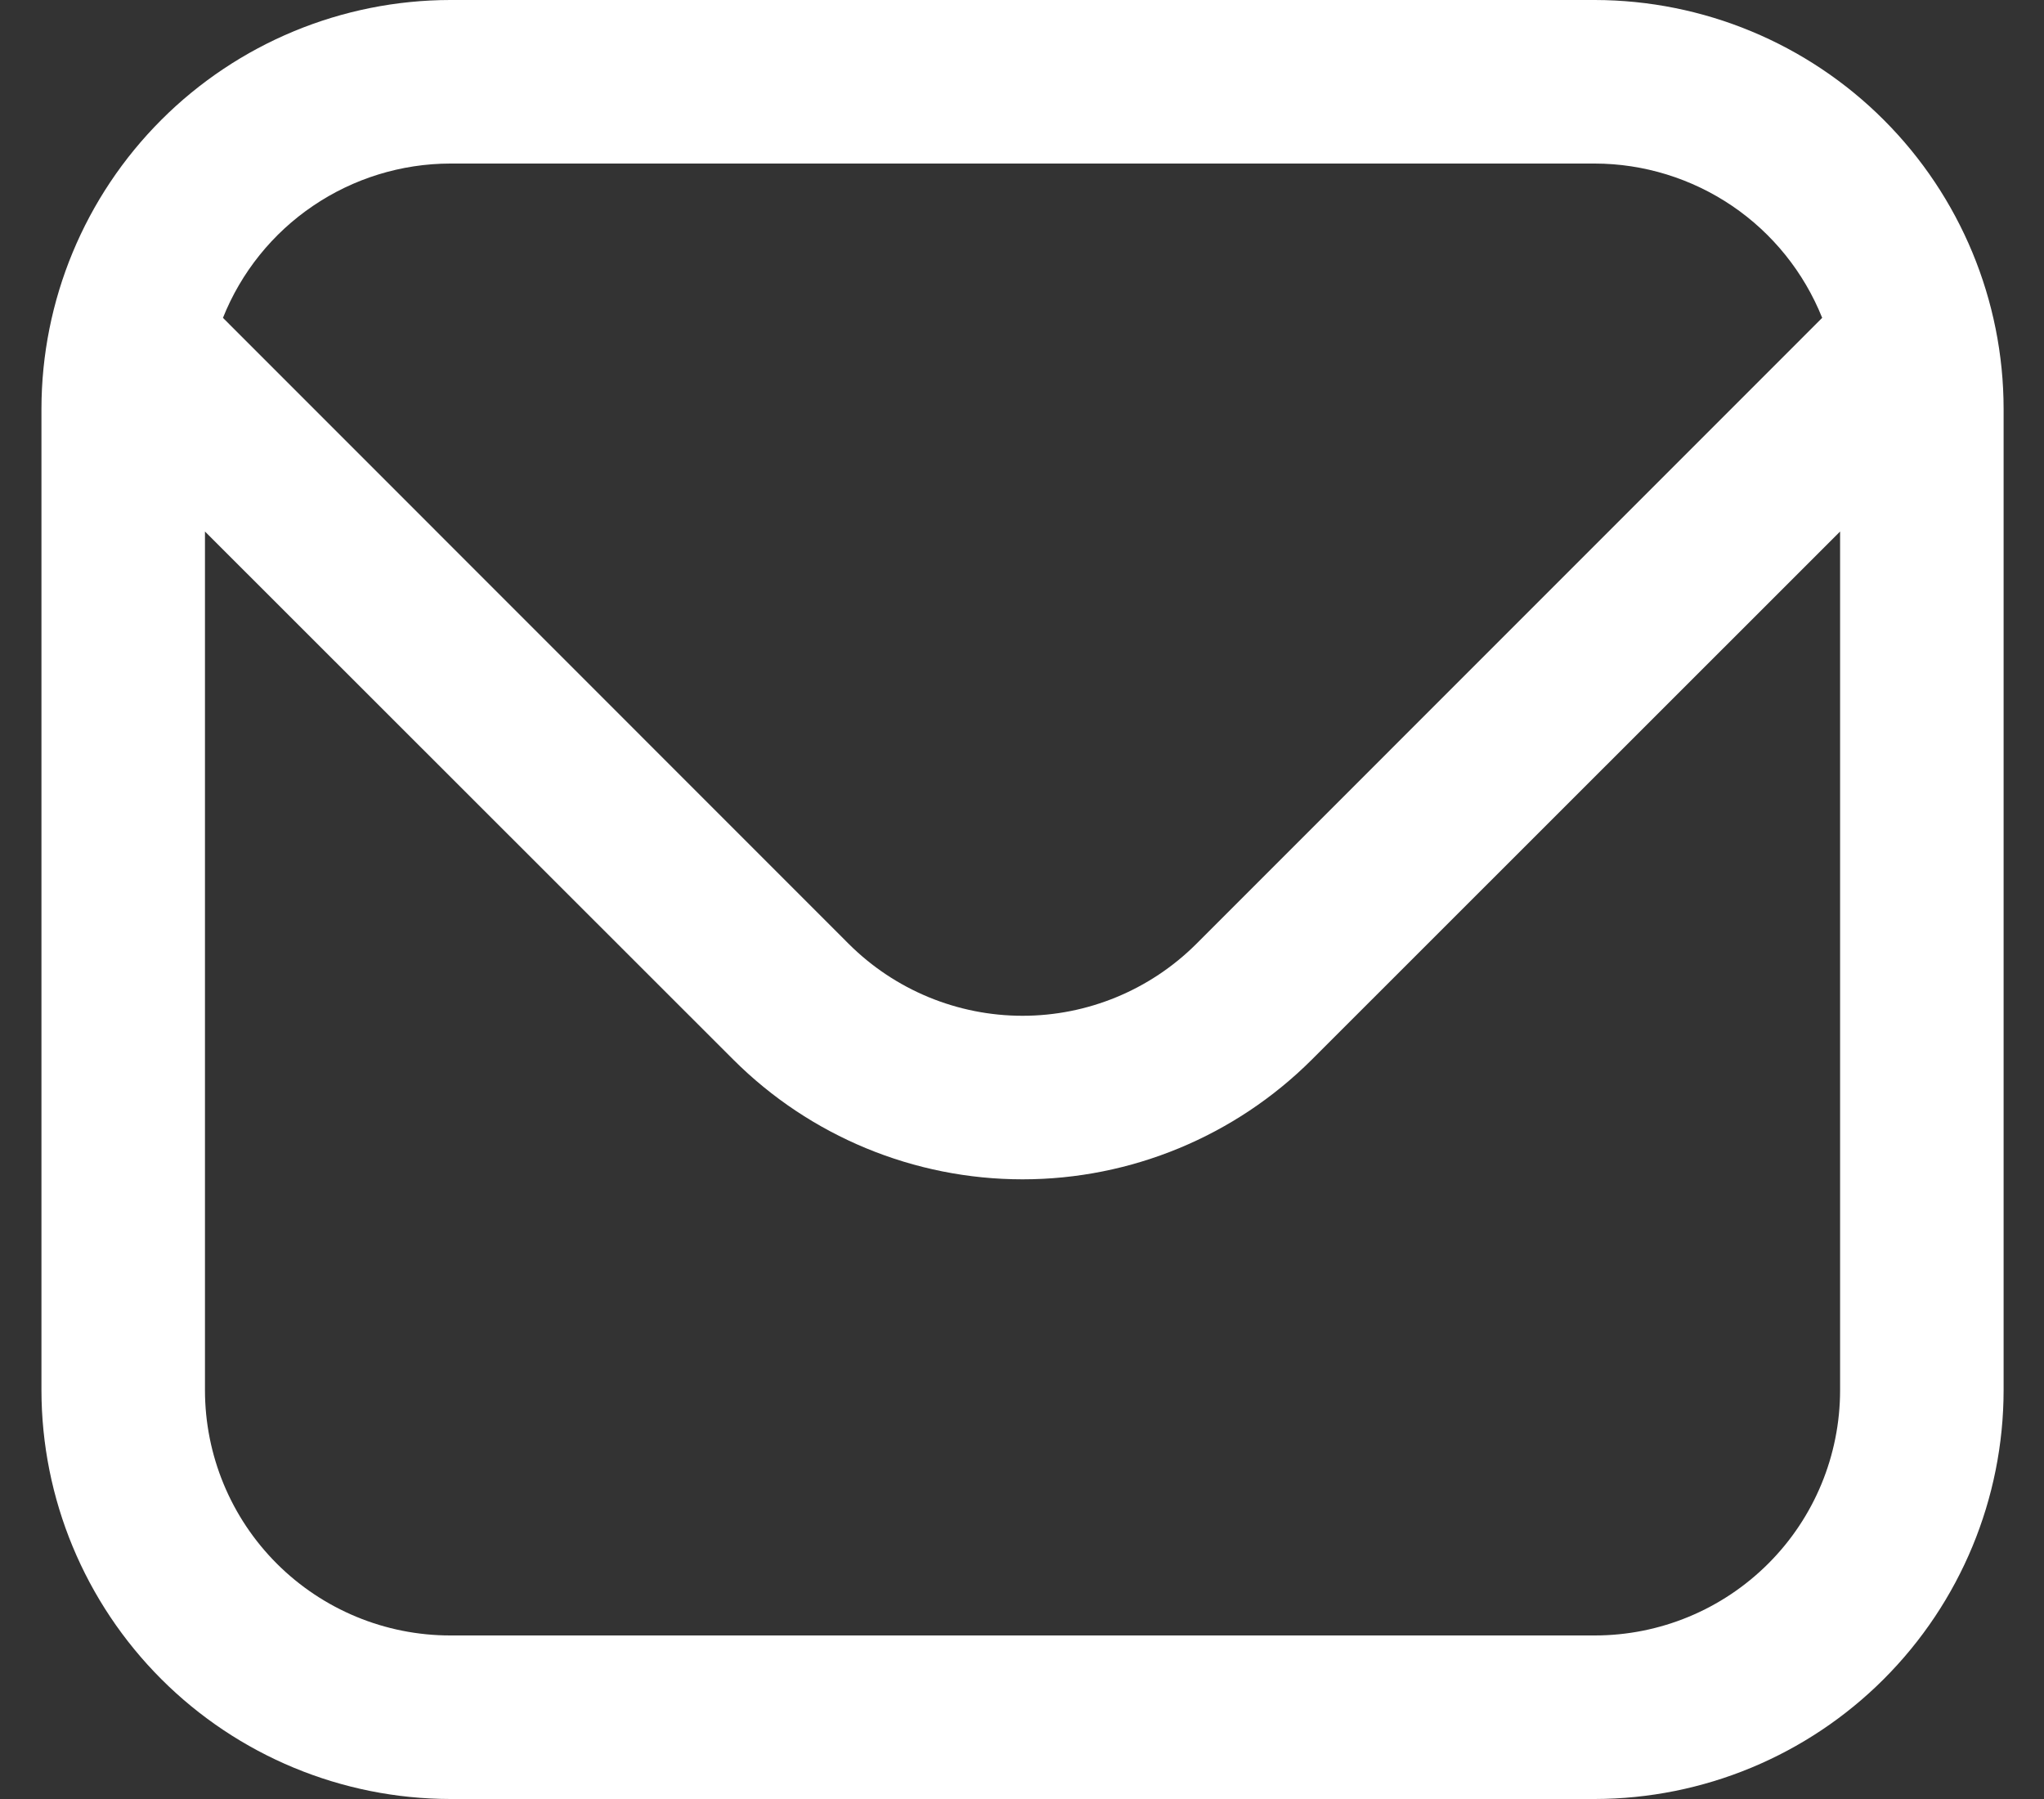 <svg width="25" height="22" viewBox="0 0 25 22" fill="none" xmlns="http://www.w3.org/2000/svg">
<rect x="0" y="0" width="25" height="22" fill="#333333" stroke="none"/>
<path d="M19.506 0H5.507C4.181 0.002 2.91 0.529 1.973 1.466C1.035 2.404 0.508 3.674 0.507 5L0.507 17C0.508 18.326 1.035 19.596 1.973 20.534C2.91 21.471 4.181 21.998 5.507 22H19.506C20.832 21.998 22.103 21.471 23.04 20.534C23.978 19.596 24.505 18.326 24.506 17V5C24.505 3.674 23.978 2.404 23.04 1.466C22.103 0.529 20.832 0.002 19.506 0ZM5.507 2H19.506C20.105 2.001 20.69 2.182 21.186 2.518C21.681 2.854 22.064 3.331 22.287 3.887L14.629 11.546C14.065 12.107 13.302 12.422 12.507 12.422C11.711 12.422 10.948 12.107 10.384 11.546L2.727 3.887C2.949 3.331 3.332 2.854 3.828 2.518C4.323 2.182 4.908 2.001 5.507 2ZM19.506 20H5.507C4.711 20 3.948 19.684 3.385 19.121C2.823 18.559 2.507 17.796 2.507 17V6.5L8.971 12.96C9.909 13.896 11.181 14.422 12.507 14.422C13.832 14.422 15.104 13.896 16.043 12.96L22.506 6.5V17C22.506 17.796 22.191 18.559 21.628 19.121C21.065 19.684 20.302 20 19.506 20Z" fill="white"/>
</svg>
